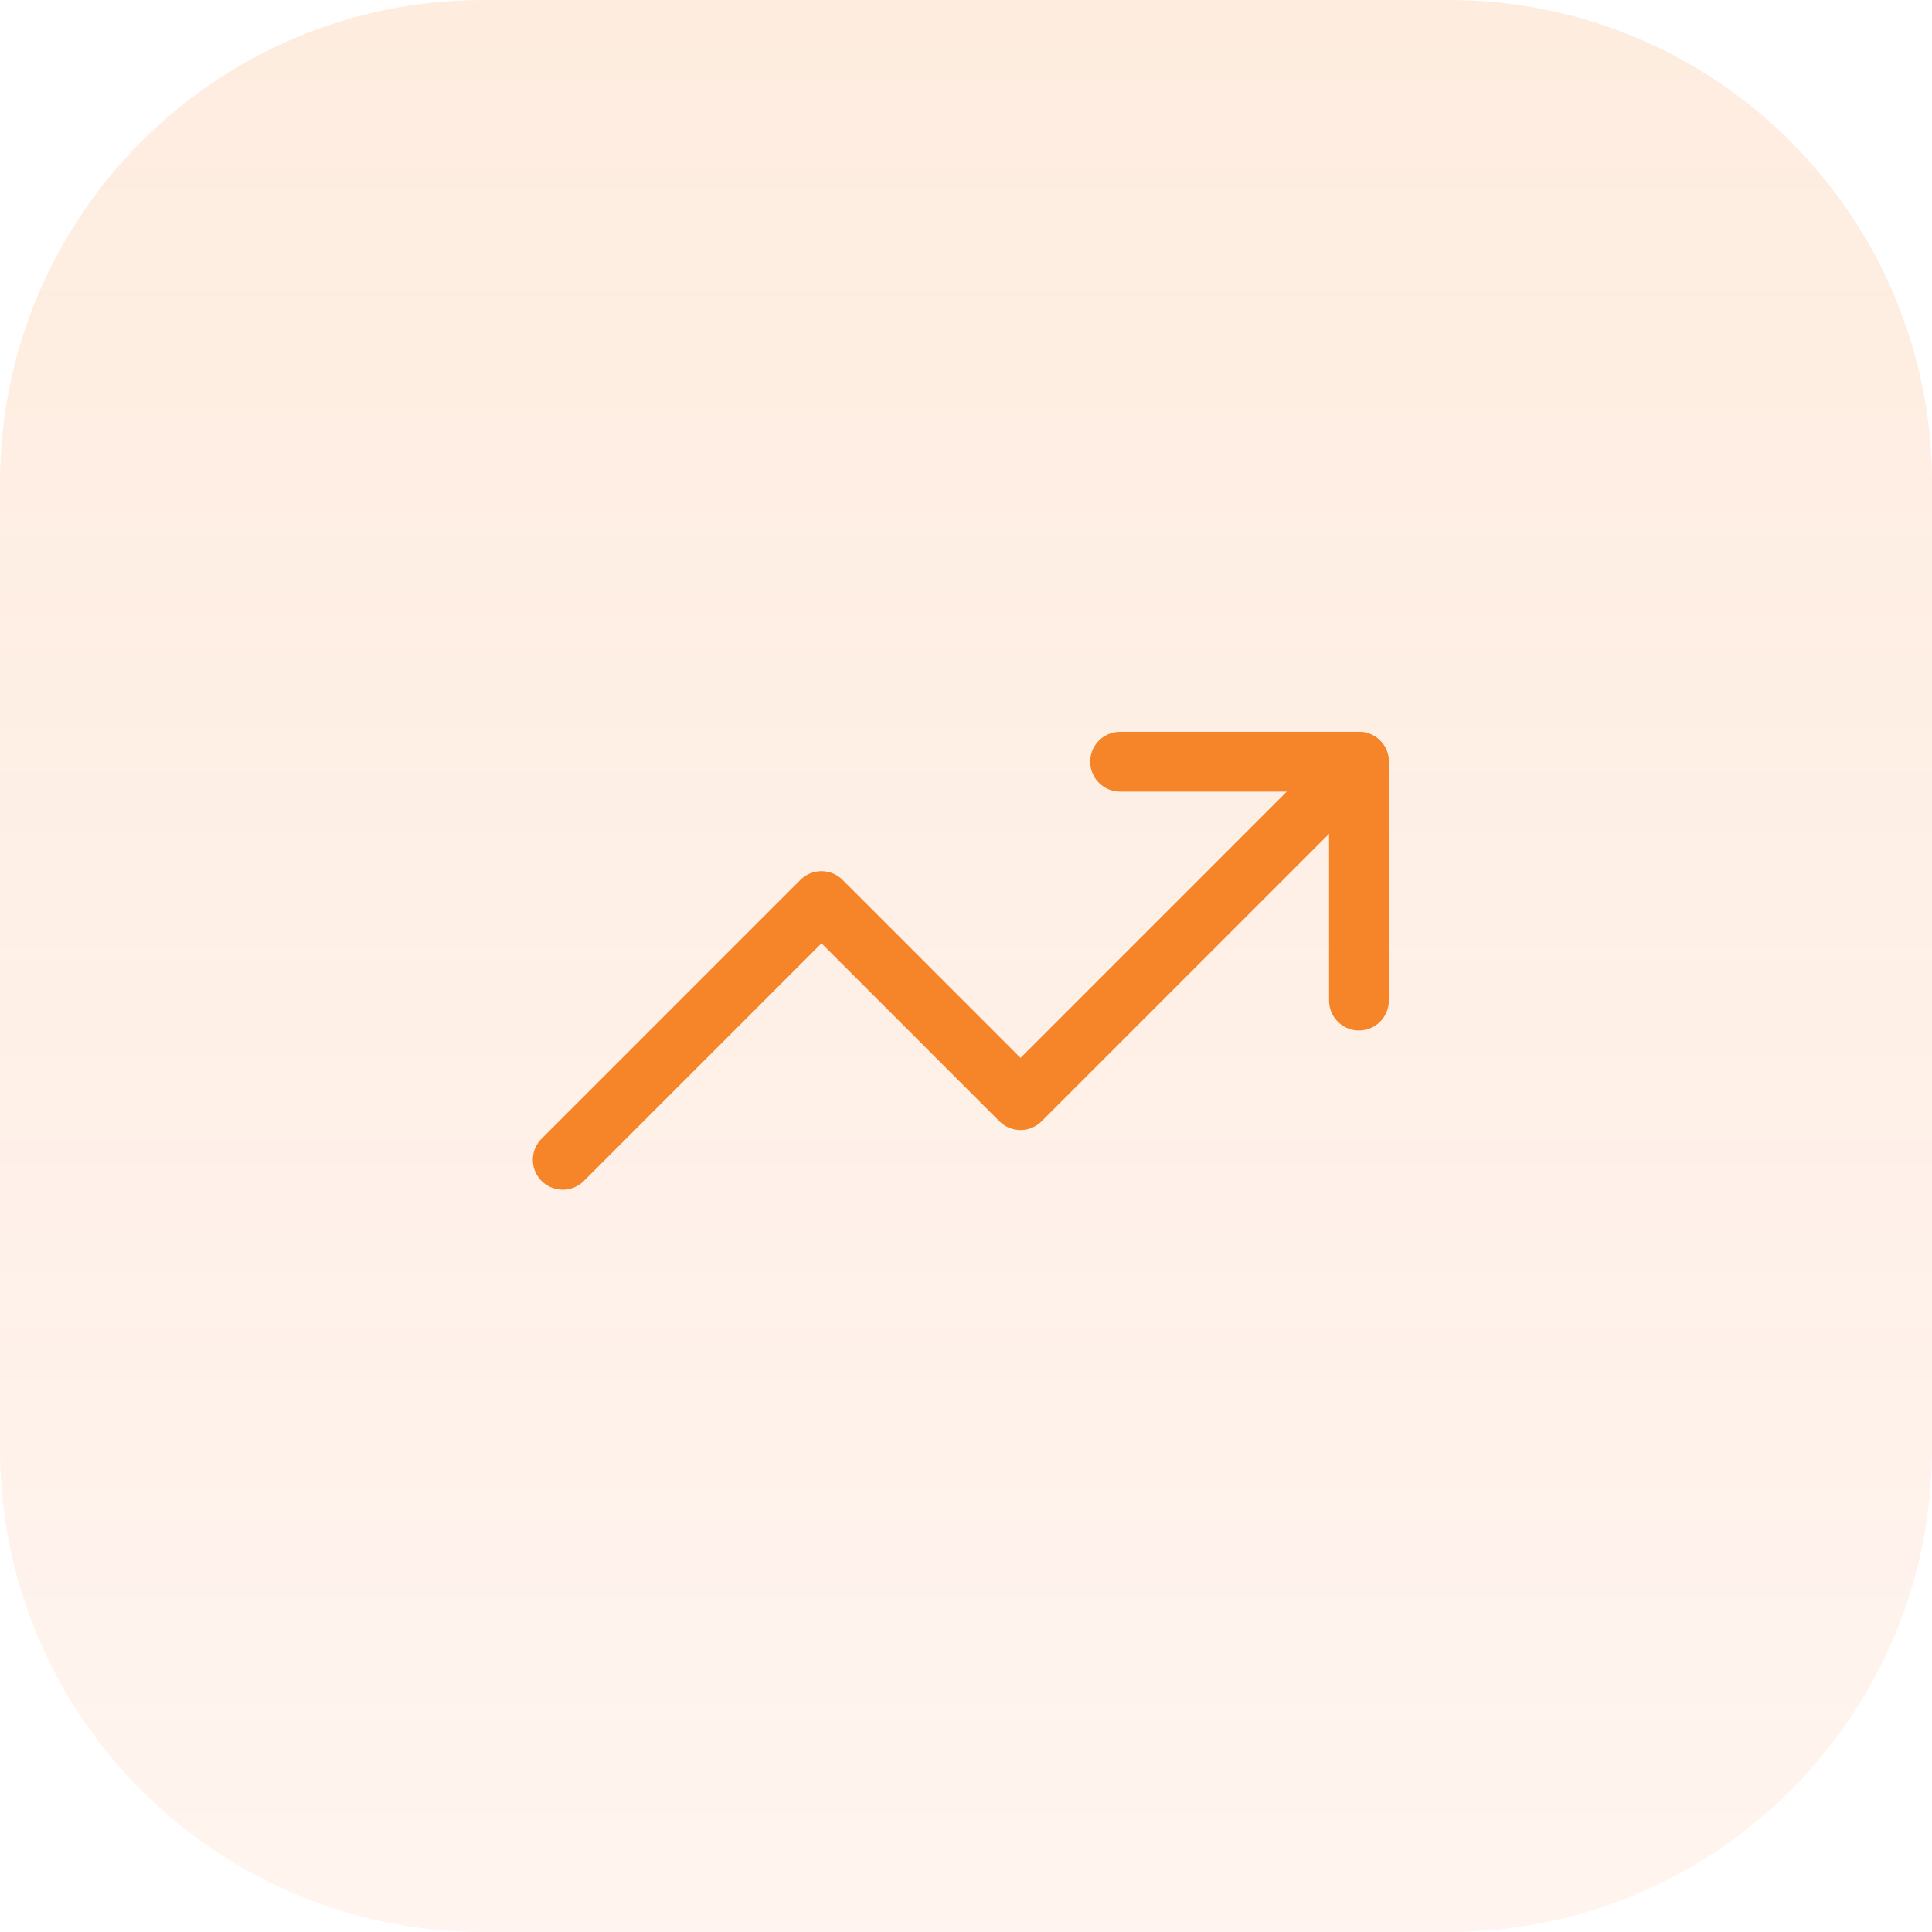 <svg width="51" height="51" viewBox="0 0 51 51" fill="none" xmlns="http://www.w3.org/2000/svg">
<path d="M0 12.75C0 5.708 5.708 0 12.75 0H38.25C45.291 0 51 5.708 51 12.75V38.25C51 45.291 45.291 51 38.25 51H12.75C5.708 51 0 45.291 0 38.25V12.75Z" fill="url(#paint0_linear_193_537)"/>
<path d="M29.567 20.107H35.873V26.412" stroke="#F6852A" stroke-width="1.578" stroke-linecap="round" stroke-linejoin="round"/>
<path d="M35.872 20.107L26.939 29.04L21.685 23.785L14.854 30.616" stroke="#F6852A" stroke-width="1.578" stroke-linecap="round" stroke-linejoin="round"/>
<defs>
<linearGradient id="paint0_linear_193_537" x1="25.5" y1="0" x2="25.5" y2="51" gradientUnits="userSpaceOnUse">
<stop stop-color="#F6852A" stop-opacity="0.15"/>
<stop offset="1" stop-color="#FF7635" stop-opacity="0.08"/>
</linearGradient>
</defs>
</svg>

